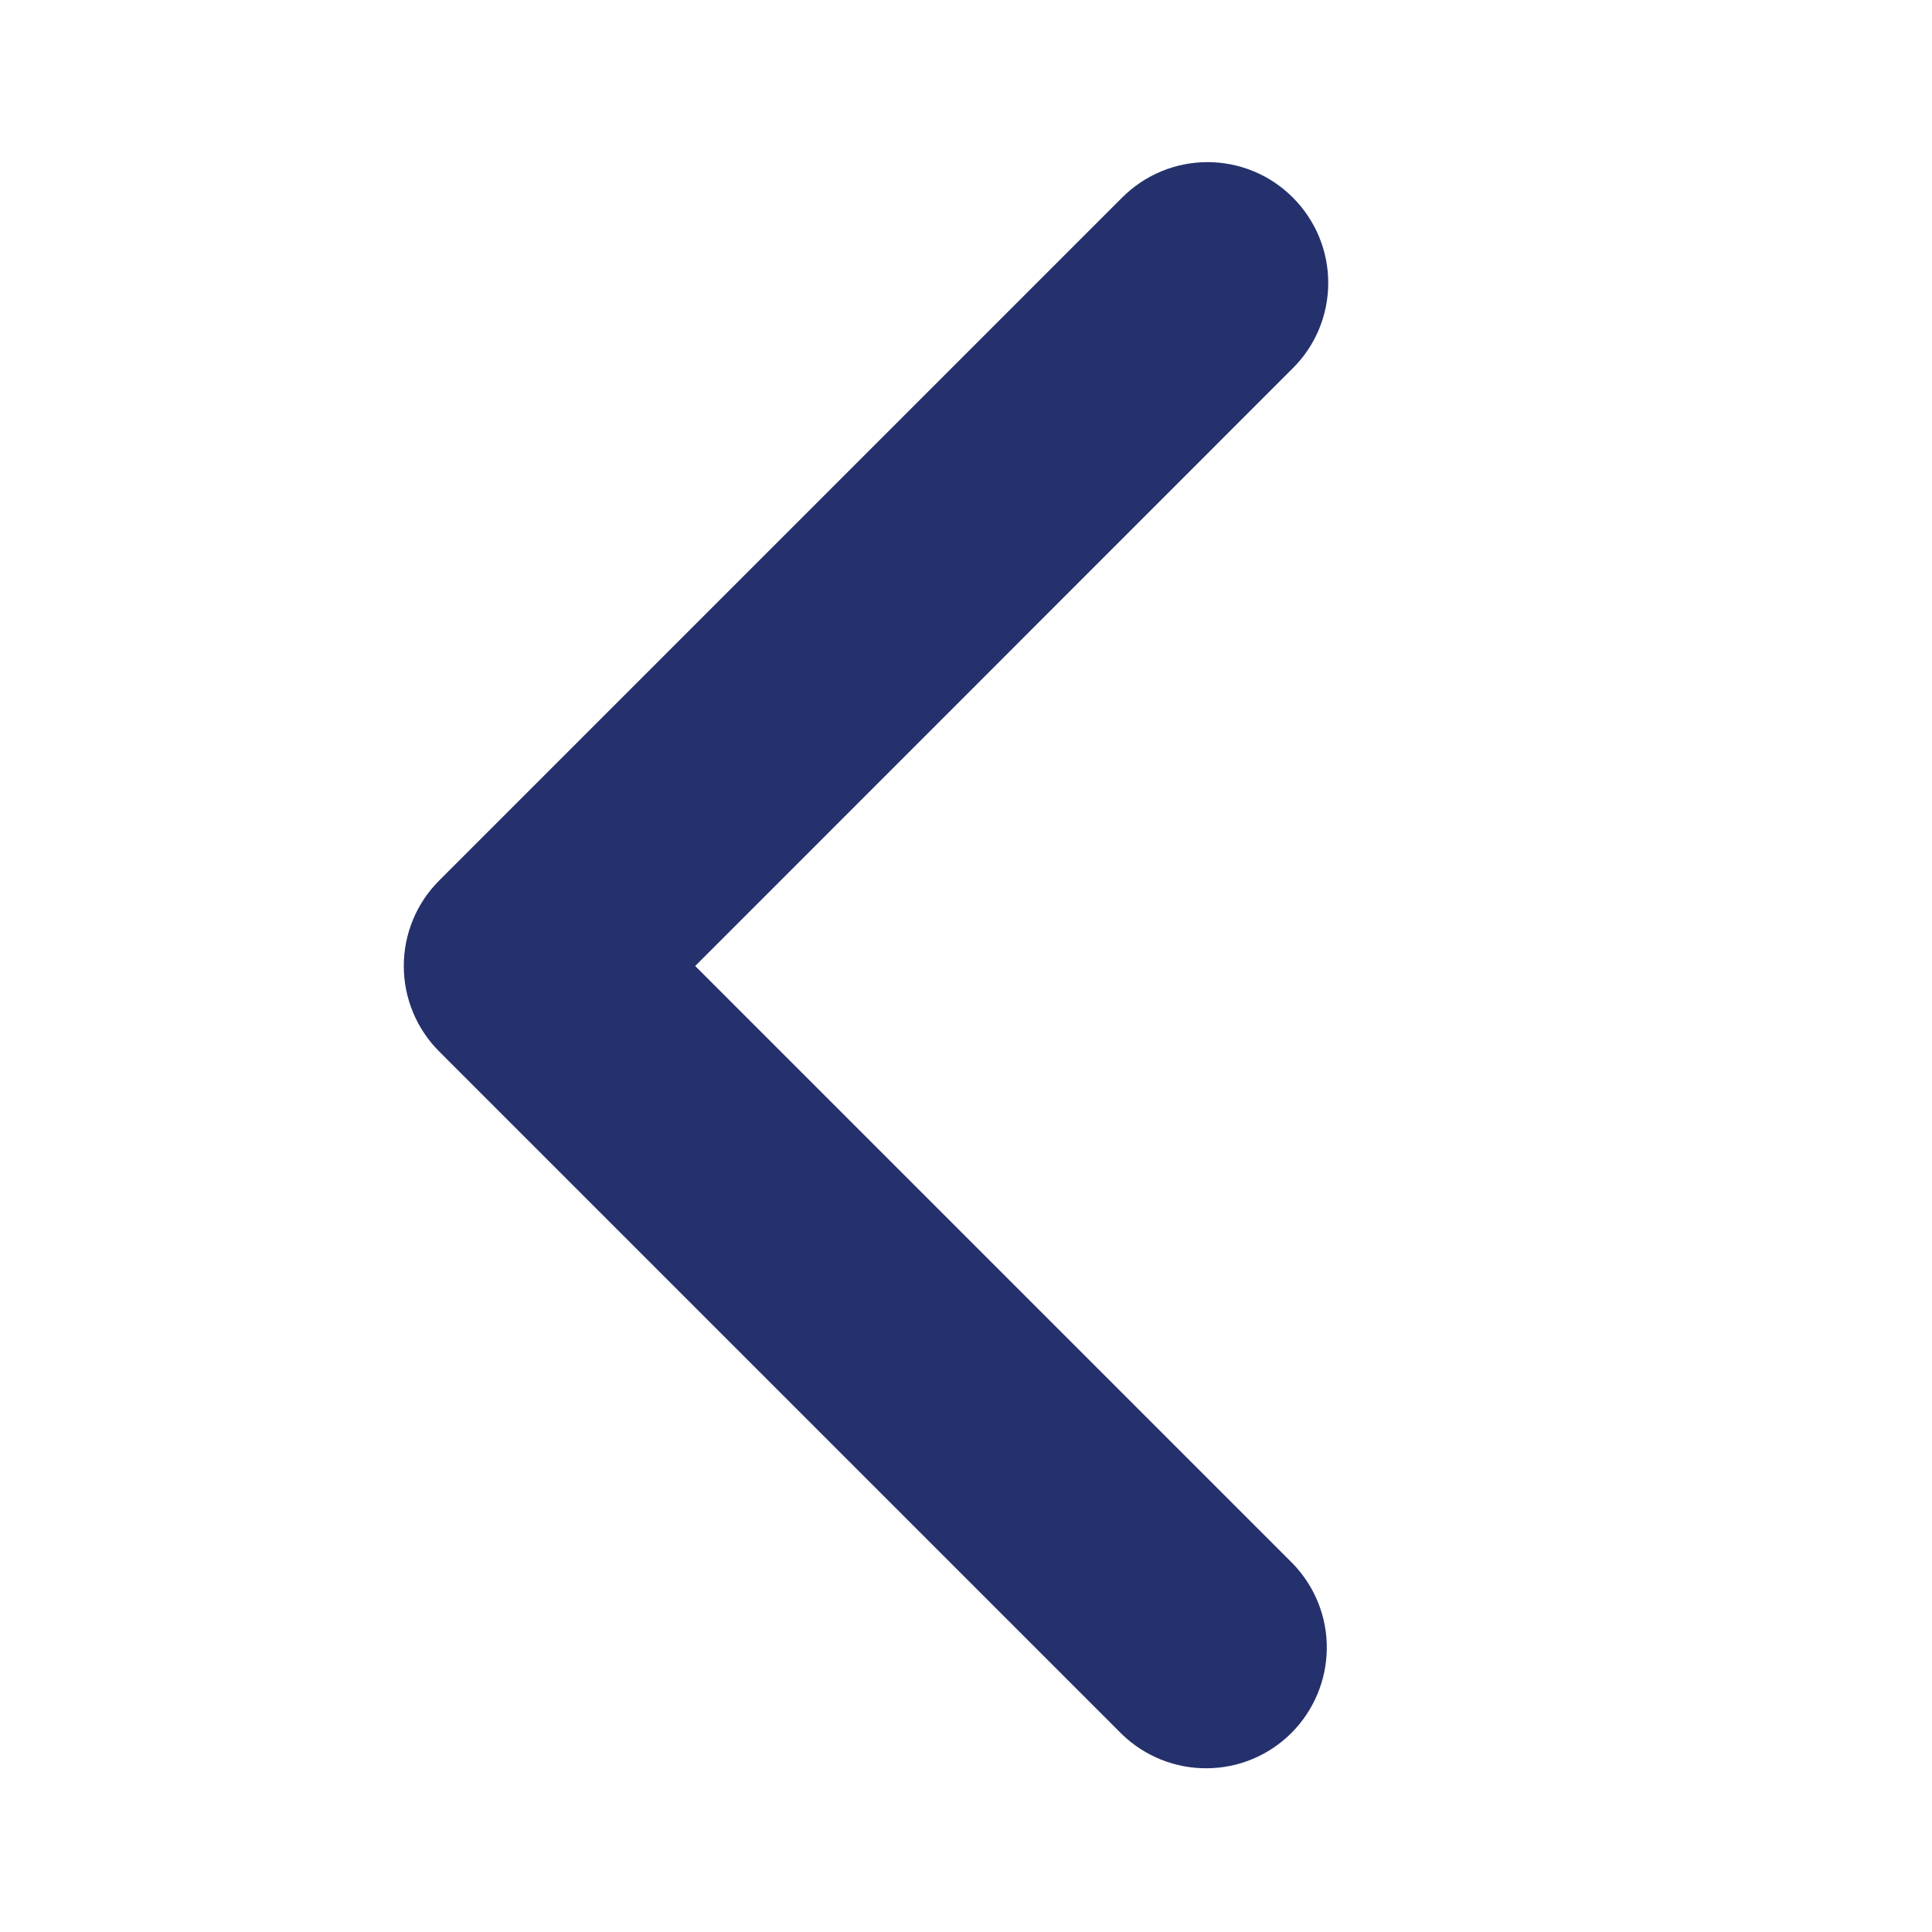 <svg width="12" height="12" viewBox="0 0 12 12" fill="none" xmlns="http://www.w3.org/2000/svg">
<path d="M8.03 1.227C8.171 1.368 8.25 1.558 8.25 1.757C8.25 1.956 8.171 2.147 8.03 2.287L4.318 6L8.03 9.712C8.167 9.854 8.243 10.043 8.241 10.24C8.239 10.437 8.16 10.625 8.021 10.764C7.882 10.903 7.694 10.982 7.497 10.983C7.301 10.985 7.111 10.909 6.97 10.773L2.727 6.53C2.587 6.39 2.508 6.199 2.508 6C2.508 5.801 2.587 5.61 2.727 5.47L6.97 1.227C7.111 1.086 7.301 1.007 7.5 1.007C7.699 1.007 7.89 1.086 8.03 1.227Z" fill="#25316C"/>
</svg>
